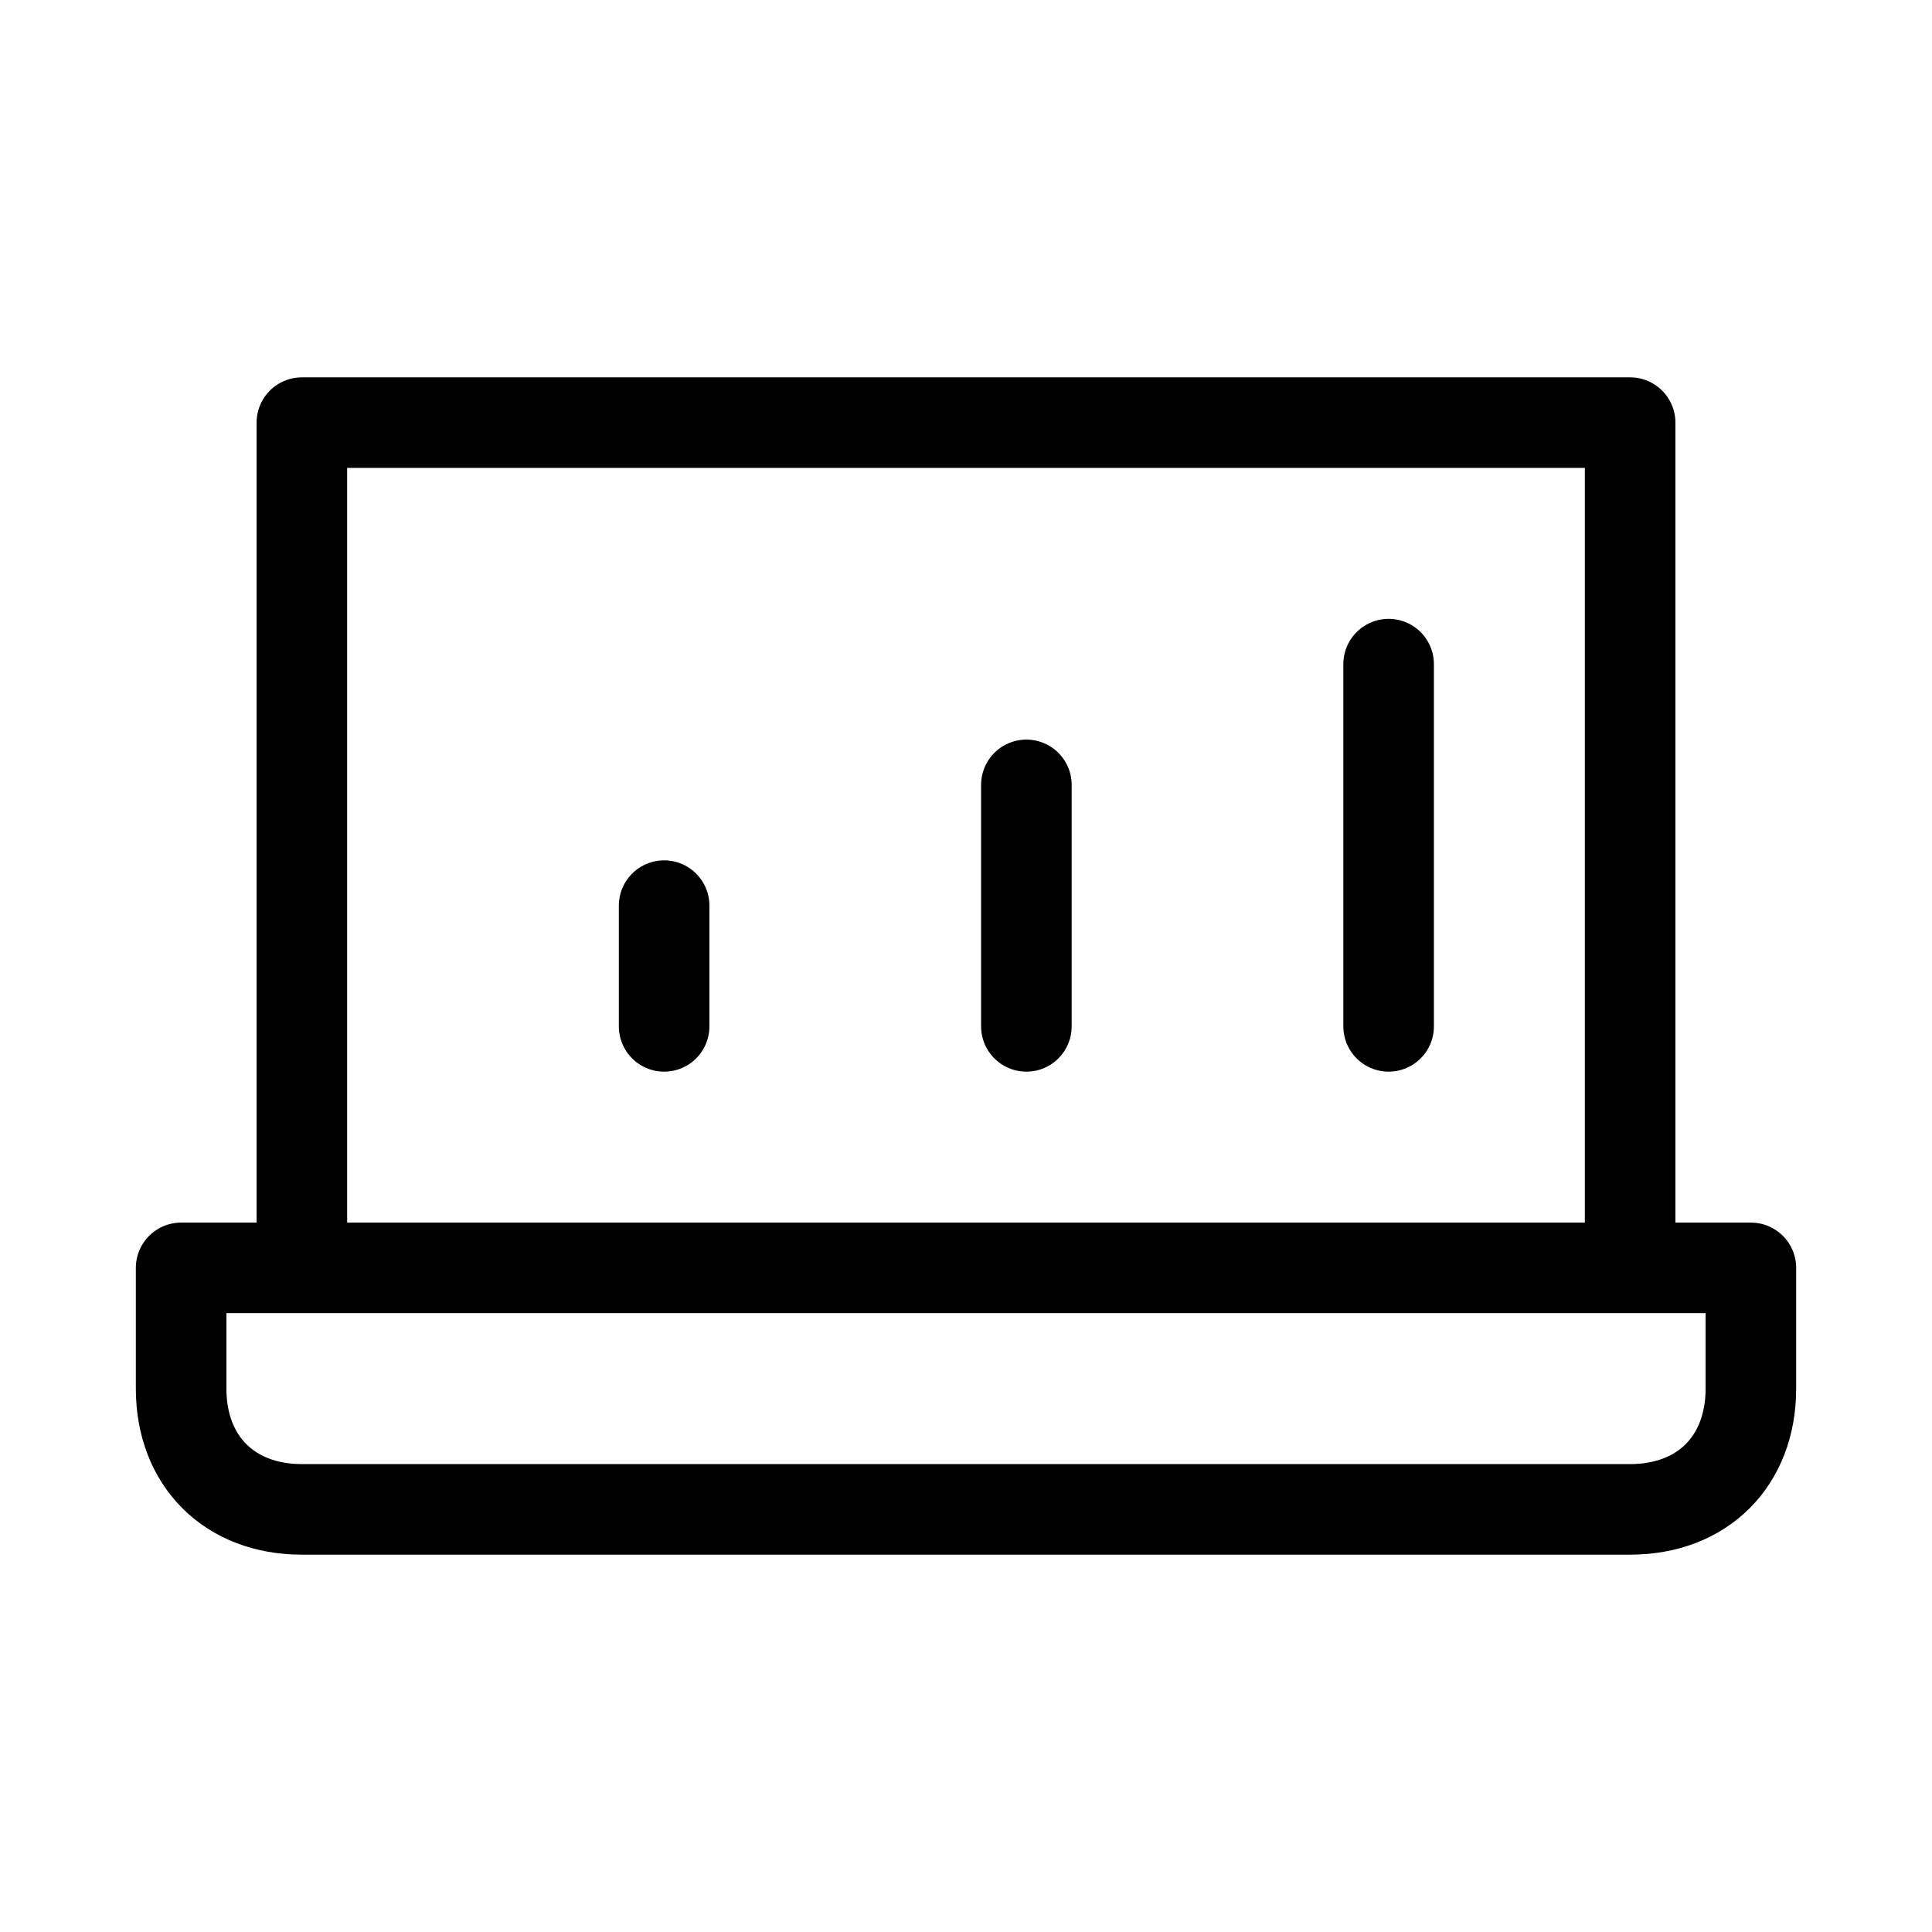 <?xml version="1.0" encoding="UTF-8"?> <!-- Generator: Adobe Illustrator 24.0.2, SVG Export Plug-In . SVG Version: 6.00 Build 0) --> <svg xmlns="http://www.w3.org/2000/svg" xmlns:xlink="http://www.w3.org/1999/xlink" id="Laag_1" x="0px" y="0px" viewBox="0 0 16 16" style="enable-background:new 0 0 16 16;" xml:space="preserve"> <style type="text/css"> .st0{fill:none;stroke:#000000;stroke-width:0.75;stroke-linecap:round;stroke-linejoin:round;stroke-miterlimit:10;} </style> <g> <path class="st0" d="M13.5,12.5h-11c-0.6,0-1-0.4-1-1v-1h13v1C14.5,12.1,14.1,12.5,13.5,12.5z M2.5,10.5v-7h11v7 M5.5,7.5v1 M8.5,6.5v2 M11.5,5.5v3"></path> </g> </svg> 